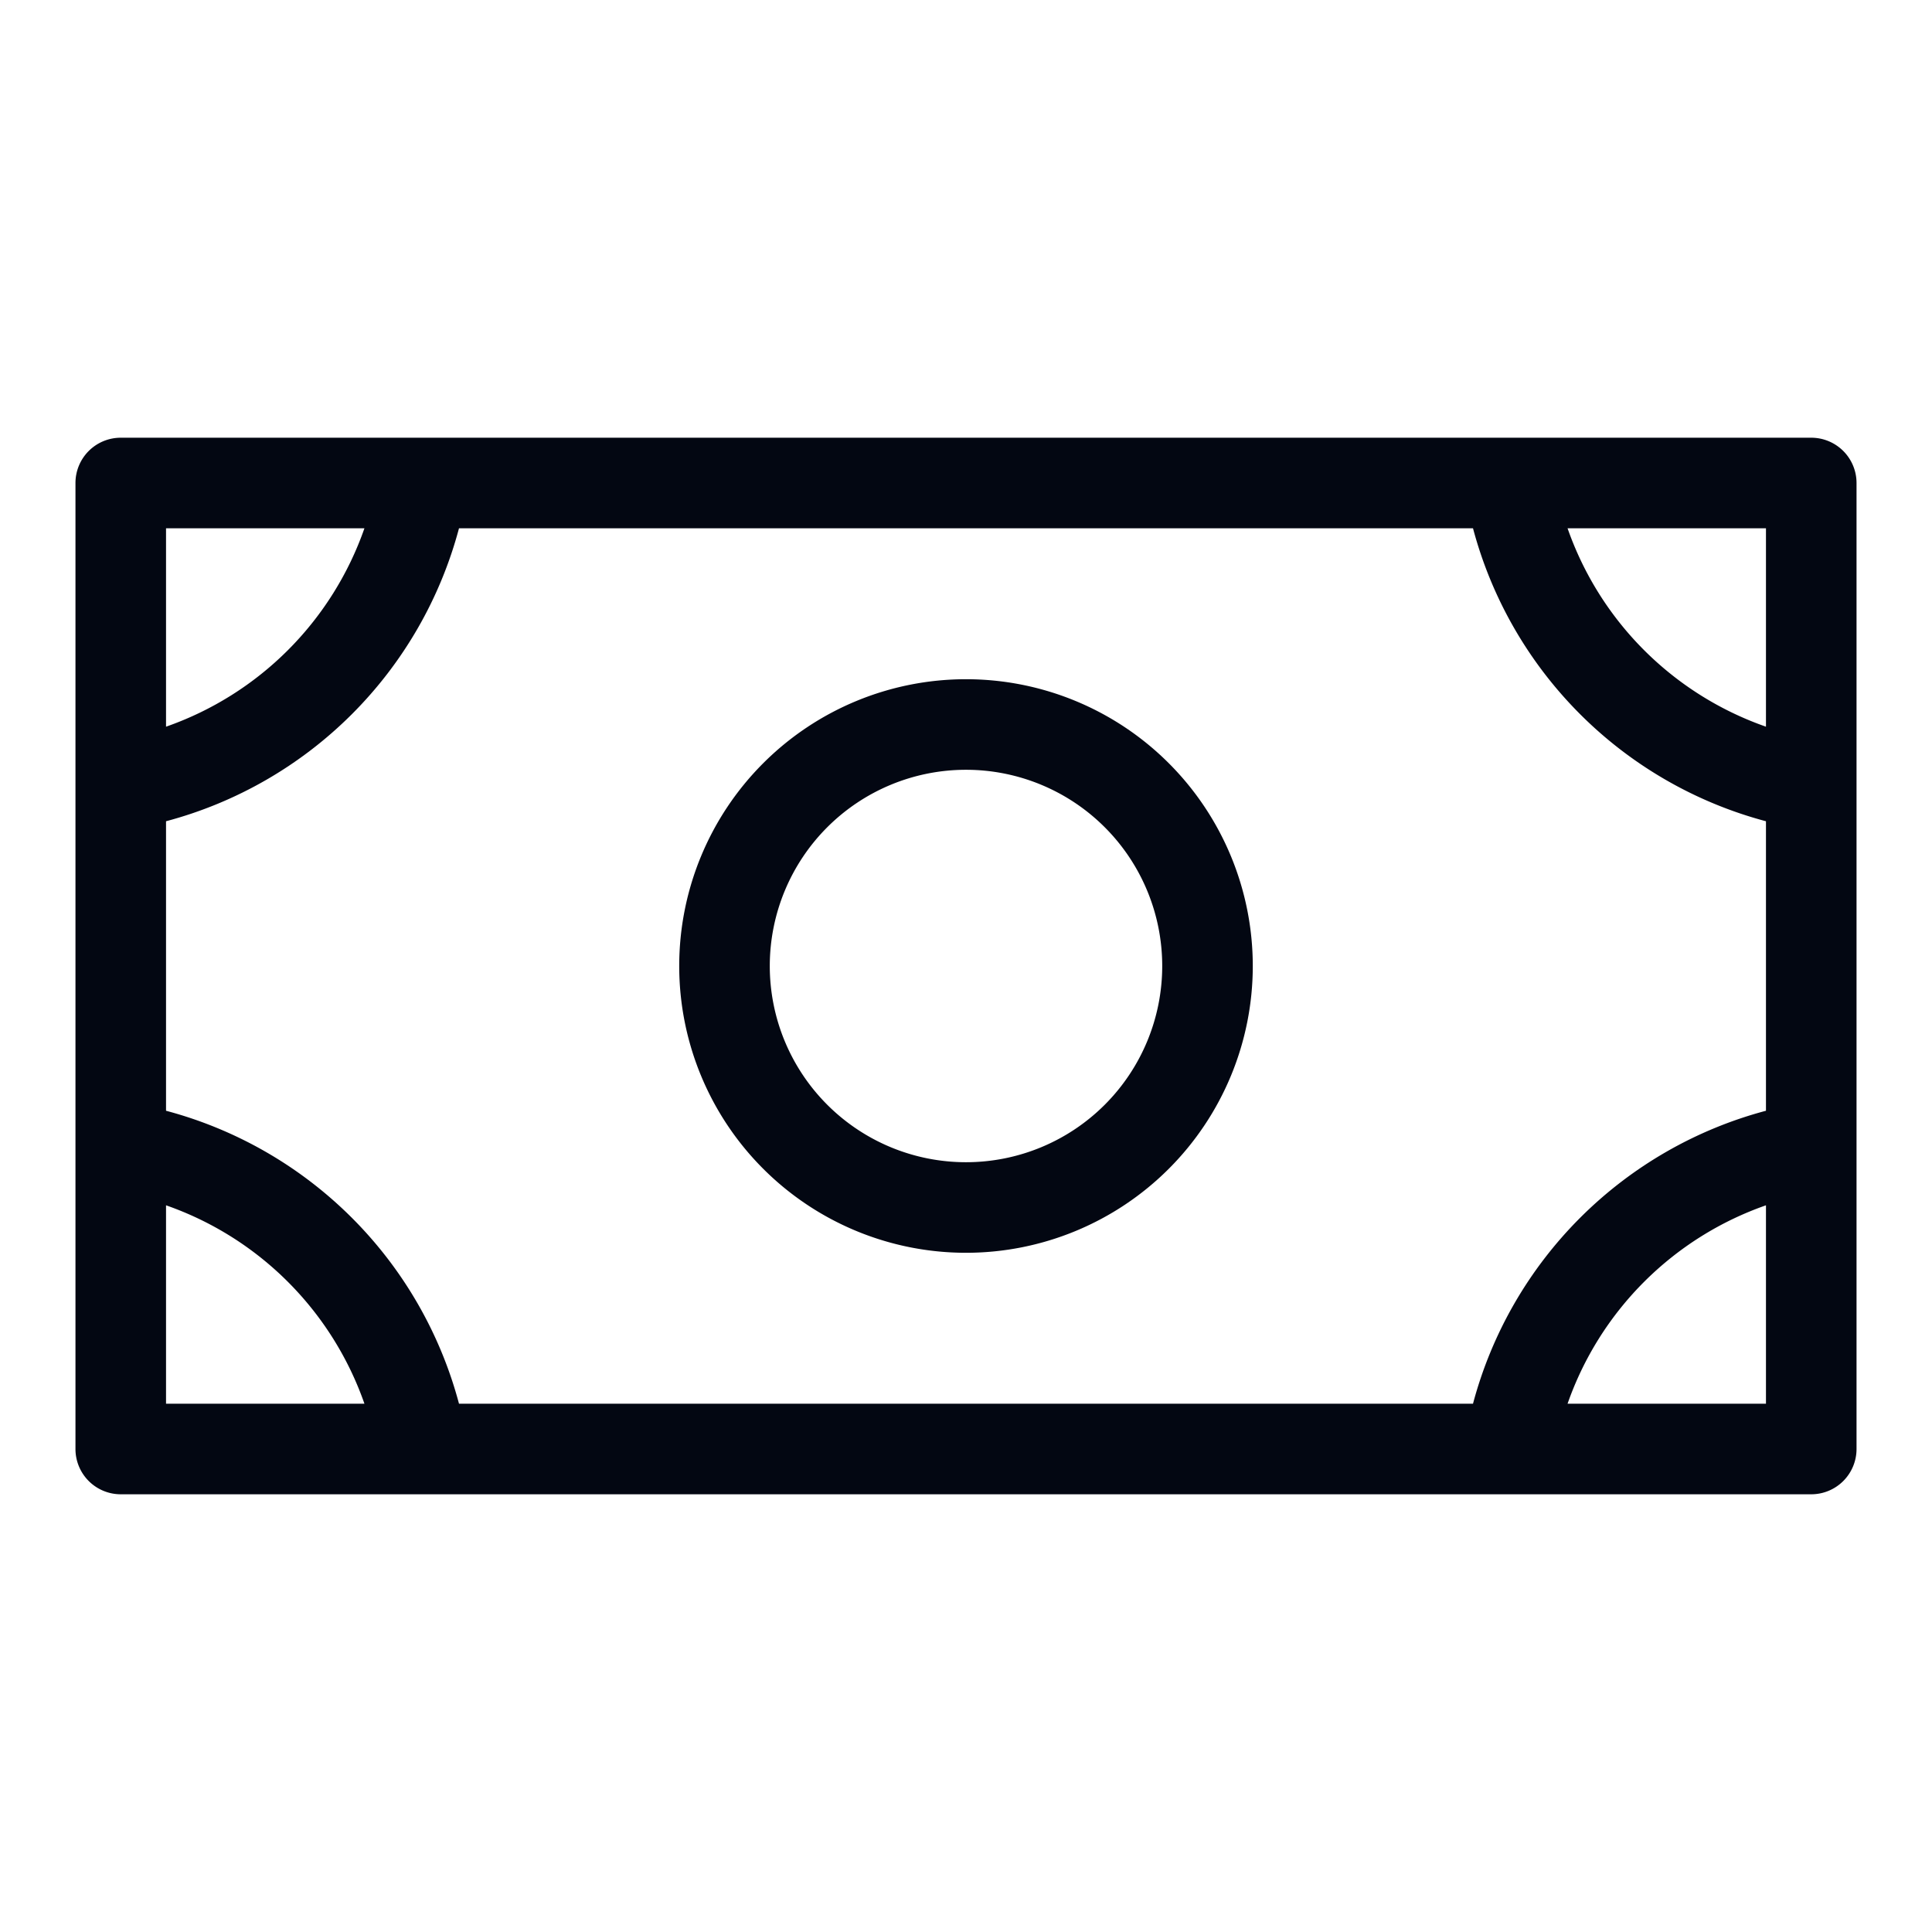<svg xmlns="http://www.w3.org/2000/svg" width="256" height="256" viewBox="0 0 256 256">
	<path fill="#030712" d="M128 166a38 38 0 1 0-38-38a38 38 0 0 0 38 38m0-64a26 26 0 1 1-26 26a26 26 0 0 1 26-26m112-44H16a6 6 0 0 0-6 6v128a6 6 0 0 0 6 6h224a6 6 0 0 0 6-6V64a6 6 0 0 0-6-6M22 108.82A54.73 54.73 0 0 0 60.82 70h134.36A54.73 54.73 0 0 0 234 108.82v38.36A54.73 54.73 0 0 0 195.18 186H60.82A54.73 54.73 0 0 0 22 147.18Zm212-12.53A42.8 42.8 0 0 1 207.71 70H234ZM48.29 70A42.8 42.8 0 0 1 22 96.29V70ZM22 159.71A42.8 42.8 0 0 1 48.29 186H22ZM207.71 186A42.8 42.8 0 0 1 234 159.71V186Z" />
</svg>